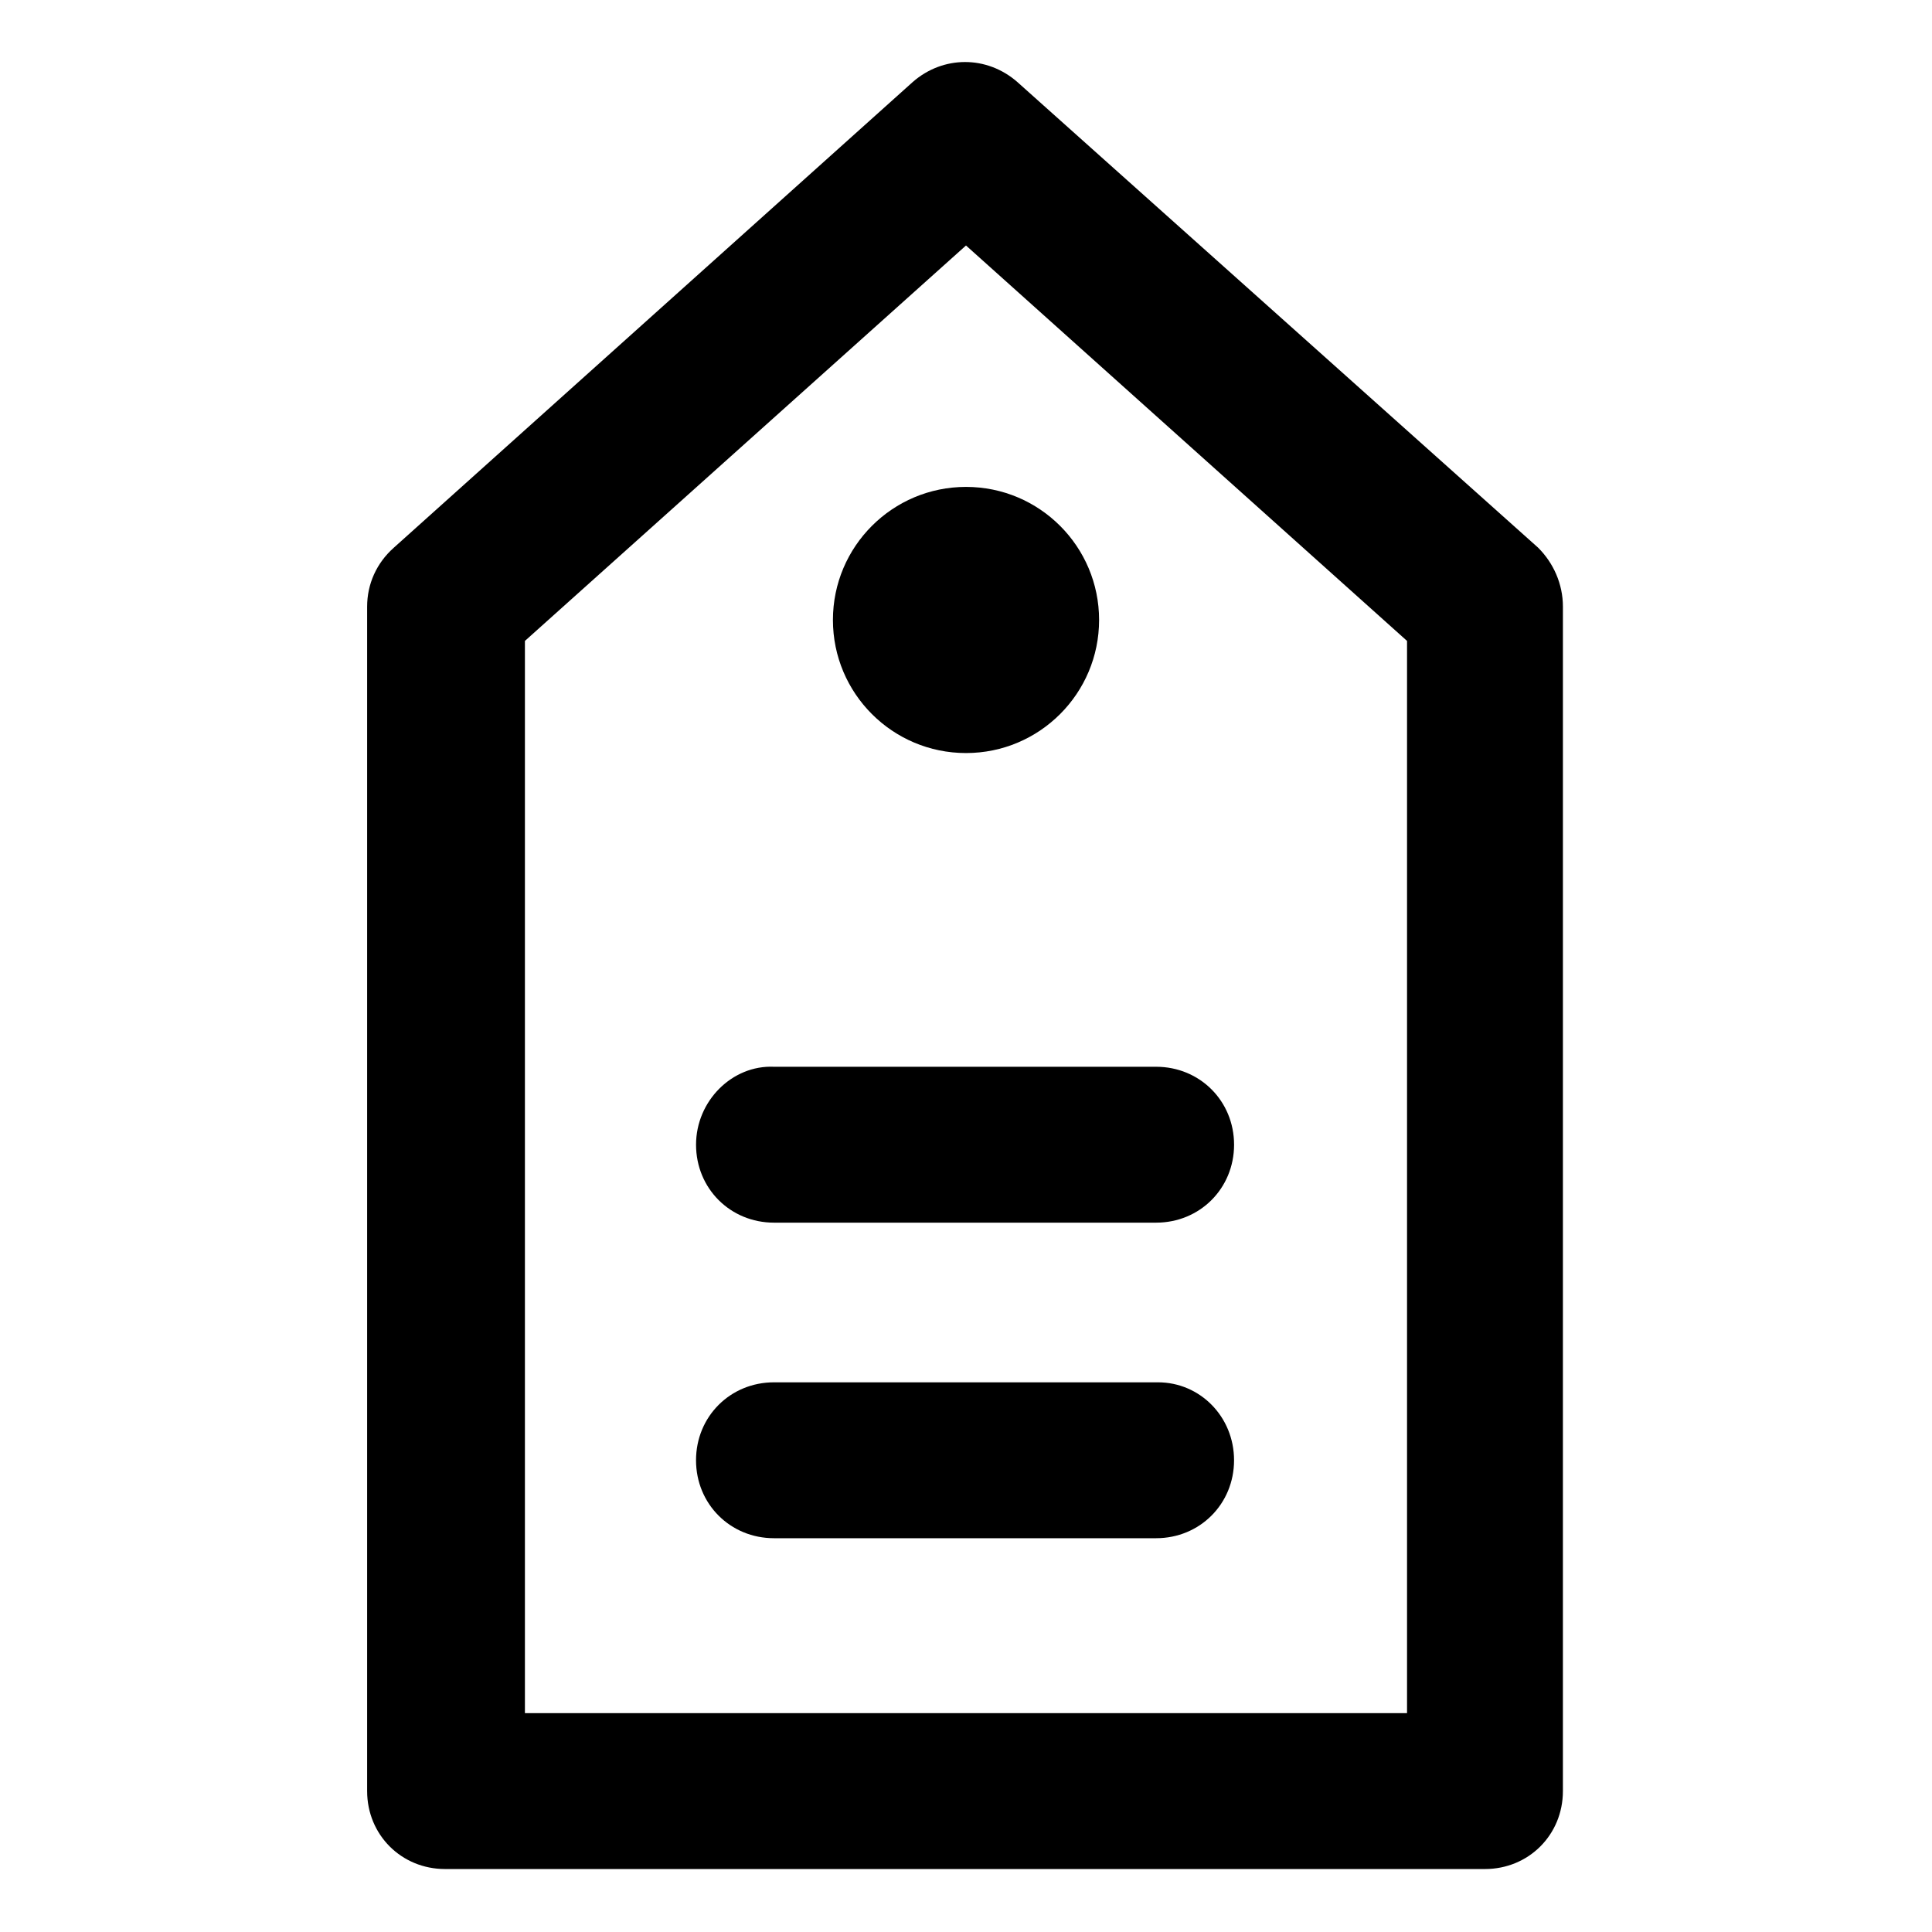 <?xml version="1.0" encoding="UTF-8"?>
<!-- Uploaded to: ICON Repo, www.svgrepo.com, Generator: ICON Repo Mixer Tools -->
<svg fill="#000000" width="800px" height="800px" version="1.1" viewBox="144 144 512 512" xmlns="http://www.w3.org/2000/svg">
 <g>
  <path d="m551.64 289.16-138.04-123.43c-8.062-7.055-19.648-7.055-27.711 0l-137.54 123.43c-4.535 4.031-7.055 9.574-7.055 15.617v313.88c0 11.586 9.07 20.656 20.656 20.656h275.58c11.586 0 20.656-9.07 20.656-20.656l0.004-313.88c0-6.043-2.519-11.586-6.551-15.617zm-34.762 308.84h-233.77v-284.15l116.89-104.79 116.88 104.79z"/>
  <path d="m435.27 308.3c0 19.477-15.789 35.266-35.266 35.266-19.48 0-35.27-15.789-35.27-35.266 0-19.477 15.789-35.266 35.27-35.266 19.477 0 35.266 15.789 35.266 35.266"/>
  <path d="m450.88 510.33h-101.77c-11.586 0-20.656 9.07-20.656 20.656 0 11.586 9.07 20.656 20.656 20.656h101.27c11.586 0 20.656-9.07 20.656-20.656 0-11.586-9.066-20.656-20.152-20.656z"/>
  <path d="m328.46 447.36c0 11.586 9.07 20.656 20.656 20.656h101.27c11.586 0 20.656-9.07 20.656-20.656 0-11.586-9.07-20.656-20.656-20.656h-101.27c-11.082-0.504-20.656 9.07-20.656 20.656z"/>
 </g>
</svg>